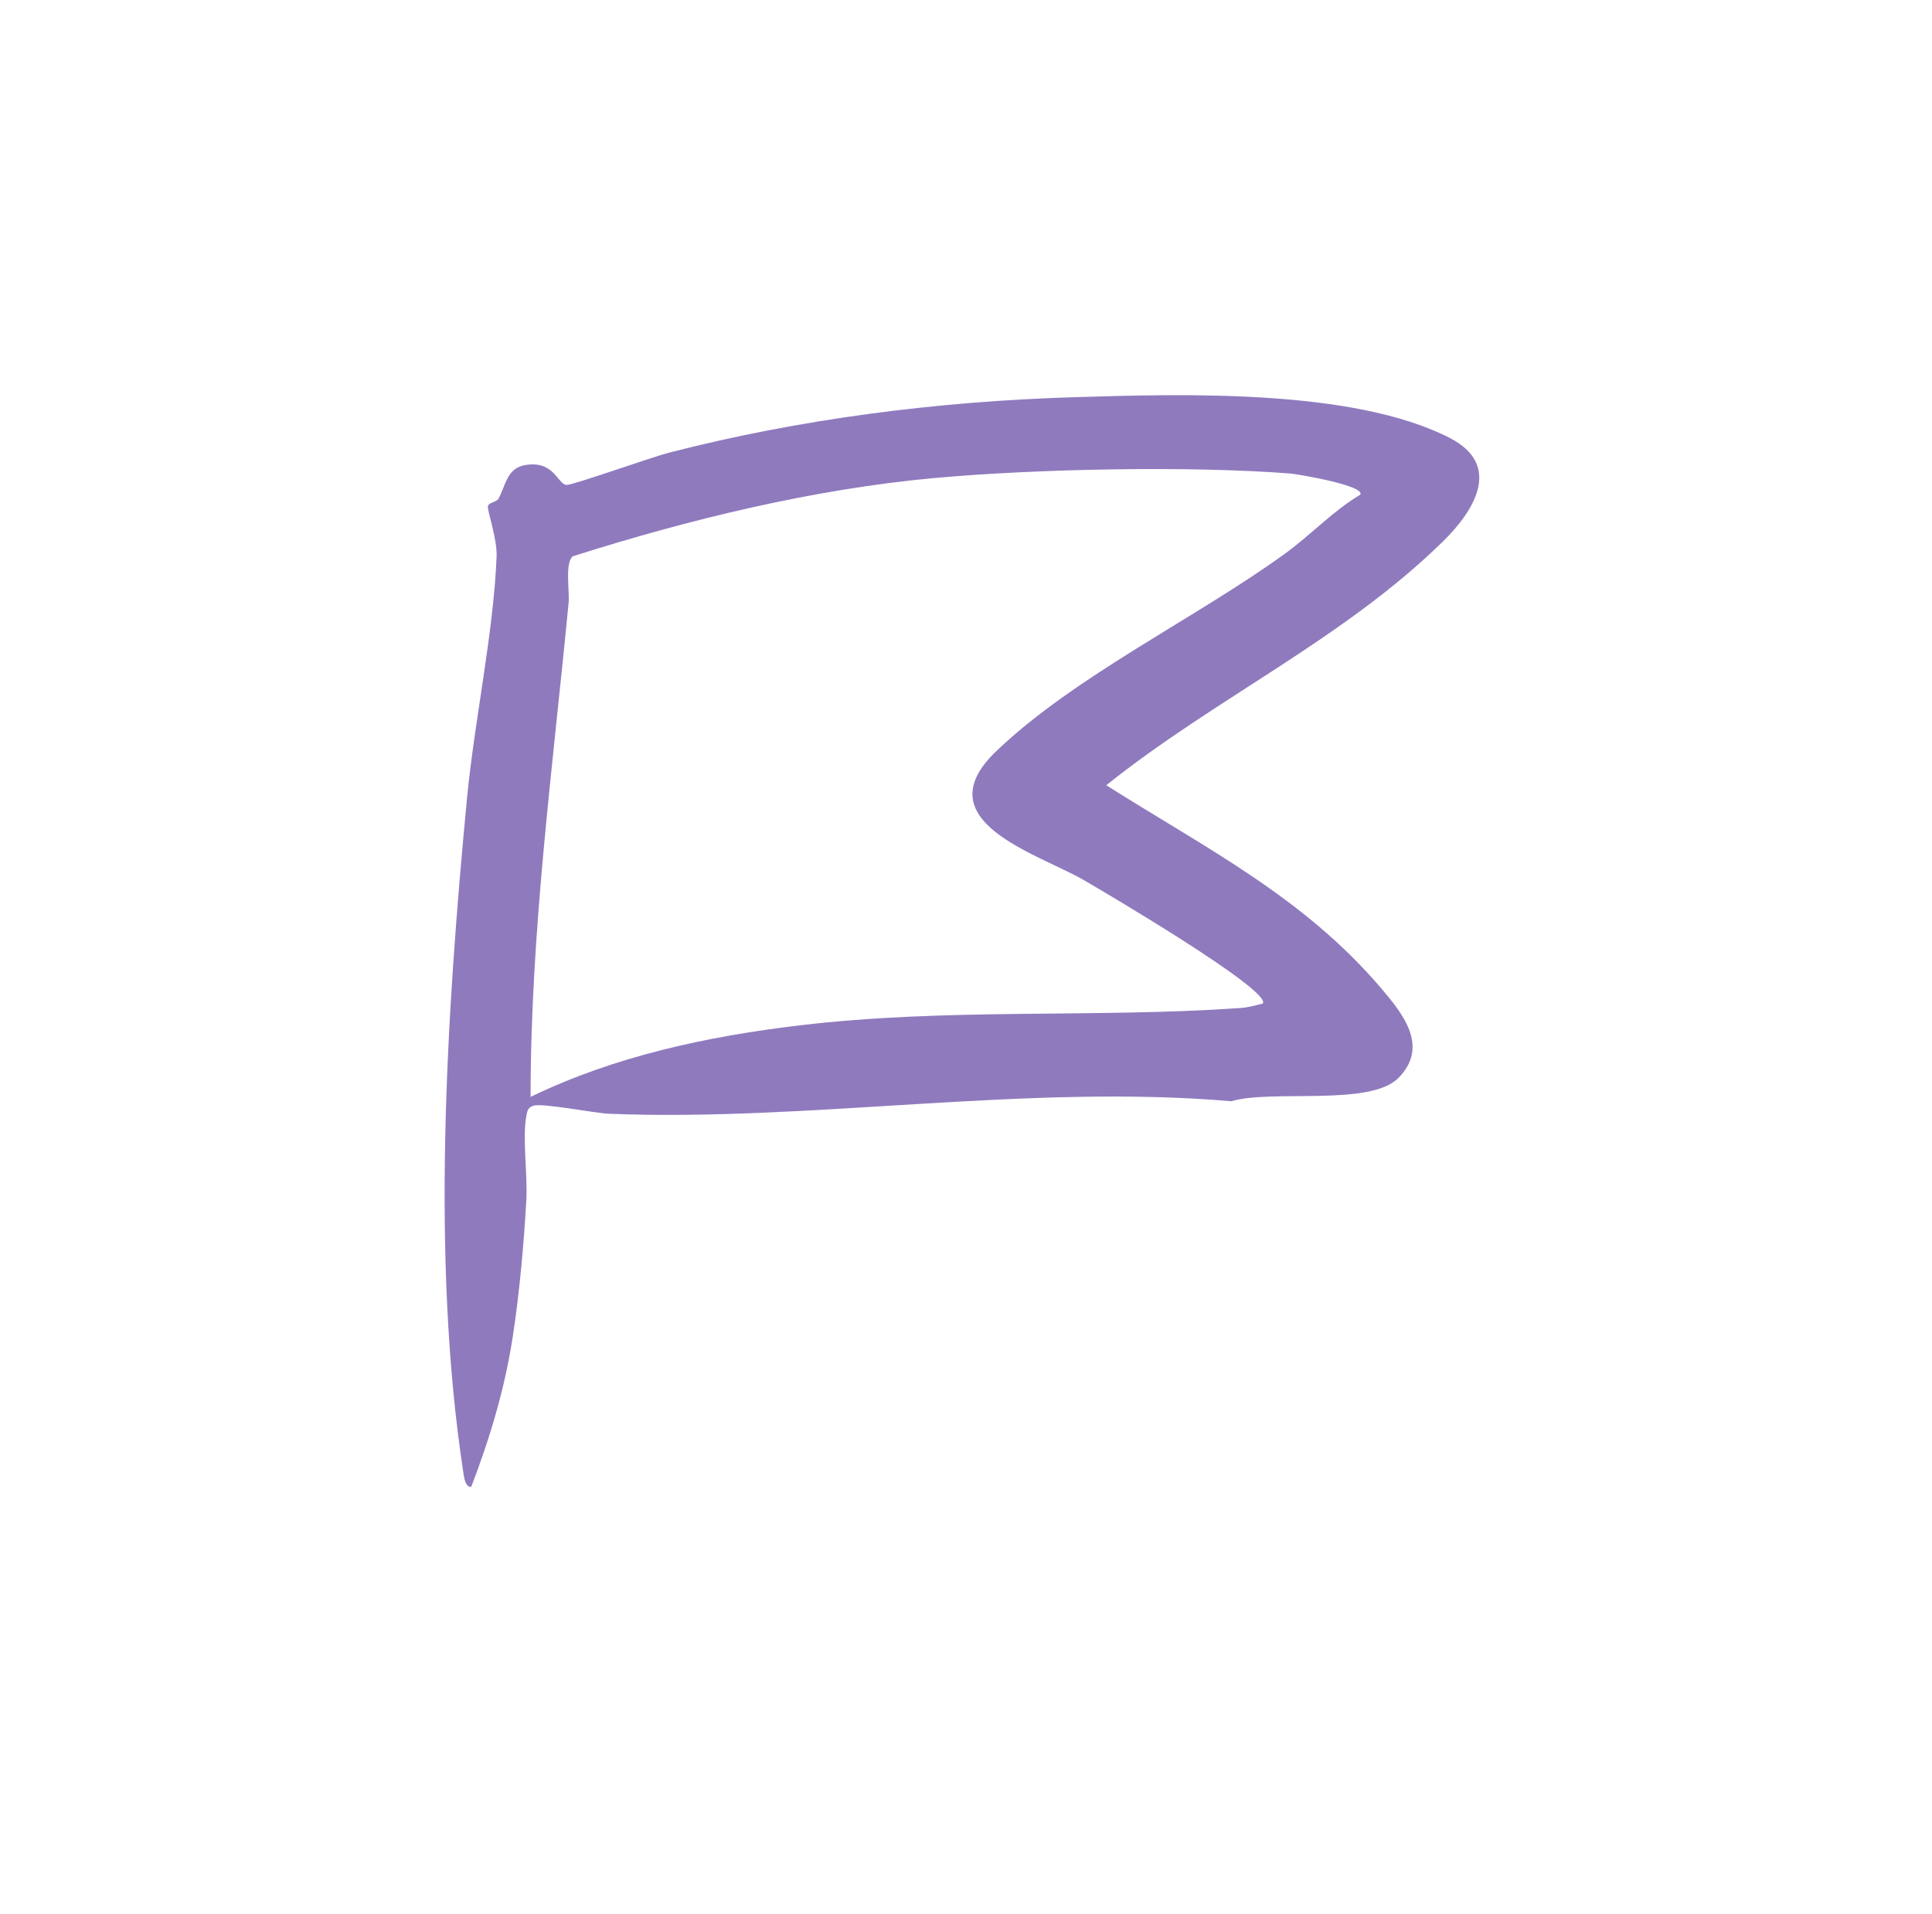 <?xml version="1.0" encoding="UTF-8"?> <svg xmlns="http://www.w3.org/2000/svg" width="108" height="107" viewBox="0 0 108 107" fill="none"><g opacity="0.6"><g clip-path="url(#clip0_12085_302957)"><path d="M26.343 83.126C25.99 83.163 25.931 82.521 25.893 82.277C24.083 70.391 24.961 56.592 26.108 44.613C26.527 40.25 27.592 35.381 27.76 31.101C27.798 30.117 27.223 28.52 27.275 28.297C27.322 28.091 27.755 28.072 27.859 27.889C28.25 27.214 28.316 26.197 29.312 26.01C30.964 25.697 31.155 27.057 31.664 27.112C31.967 27.145 36.472 25.545 37.367 25.315C44.756 23.41 52.439 22.438 60.053 22.206C66.077 22.023 75.594 21.72 81.005 24.464C84.027 25.995 82.406 28.565 80.655 30.278C75.076 35.746 67.895 39.053 61.842 43.9C67.402 47.424 72.866 50.145 77.224 55.269C78.452 56.713 79.889 58.521 78.175 60.263C76.588 61.877 71.096 60.891 68.829 61.567C57.458 60.583 45.208 62.723 34.04 62.266C33.219 62.233 30.315 61.652 29.814 61.818C29.506 61.92 29.475 62.107 29.423 62.387C29.192 63.636 29.502 65.714 29.421 67.125C29.277 69.602 29.047 72.218 28.673 74.671C28.226 77.608 27.403 80.36 26.343 83.123V83.126ZM76.034 27.664C76.391 27.157 72.516 26.503 72.139 26.474C66.522 26.034 57.895 26.211 52.257 26.723C45.485 27.339 38.479 29.046 32.019 31.101C31.565 31.48 31.849 33.042 31.785 33.71C30.902 42.895 29.66 52.081 29.66 61.325C34.357 59.047 39.536 57.94 44.711 57.324C52.974 56.343 61.158 56.919 69.3 56.359C69.759 56.329 70.154 56.215 70.59 56.108C71.129 55.378 61.376 49.659 60.574 49.197C58.028 47.727 51.606 45.91 55.681 42.006C60.075 37.794 66.884 34.547 71.846 30.942C73.282 29.899 74.529 28.555 76.029 27.664H76.034Z" fill="#442192"></path></g></g><defs><clipPath id="clip0_12085_302957"><rect width="58.444" height="63.757" fill="white" transform="translate(24.691 21.978)"></rect></clipPath></defs></svg> 